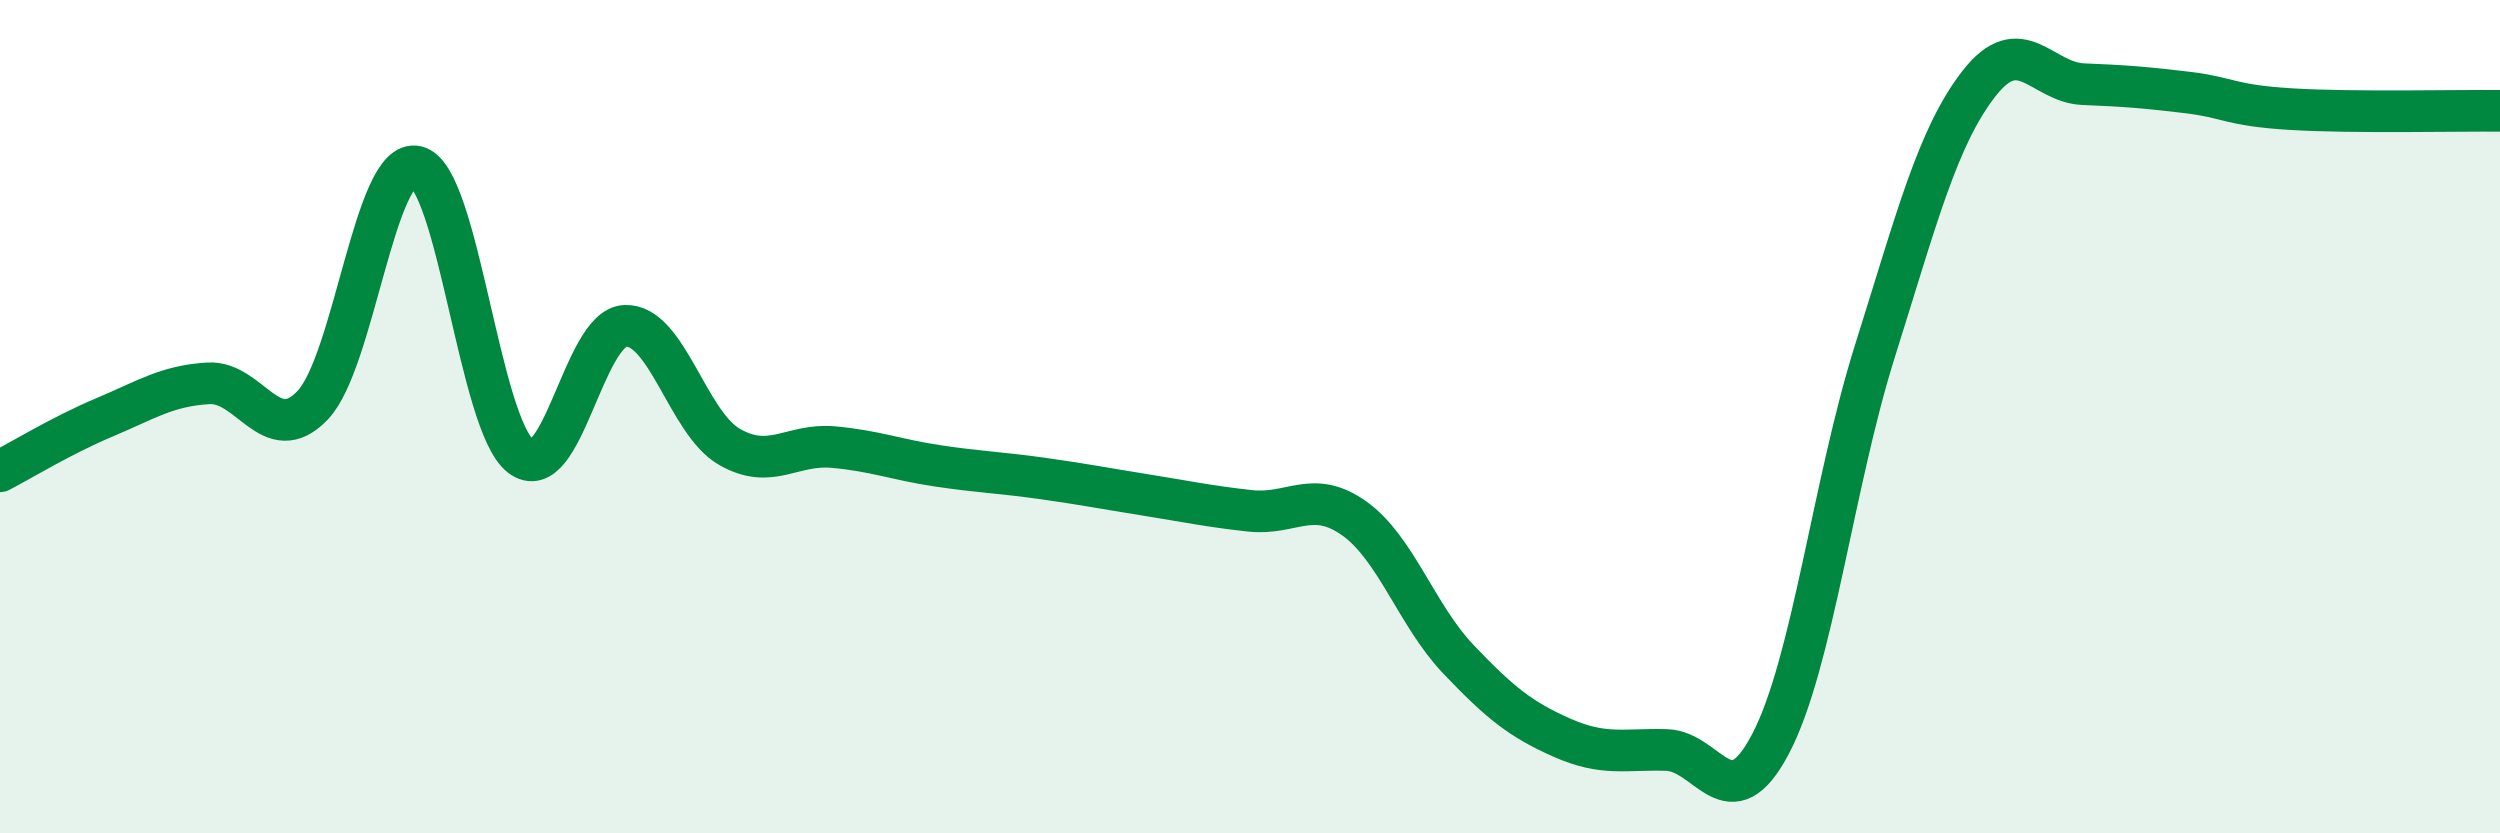 
    <svg width="60" height="20" viewBox="0 0 60 20" xmlns="http://www.w3.org/2000/svg">
      <path
        d="M 0,11.31 C 0.5,11.05 1.5,10.44 2.5,10.02 C 3.5,9.6 4,9.26 5,9.2 C 6,9.14 6.5,10.77 7.5,9.73 C 8.5,8.69 9,3.76 10,4 C 11,4.24 11.5,10.19 12.5,10.95 C 13.5,11.71 14,7.87 15,7.82 C 16,7.77 16.5,10.14 17.5,10.72 C 18.5,11.3 19,10.64 20,10.73 C 21,10.82 21.5,11.03 22.5,11.18 C 23.5,11.33 24,11.34 25,11.48 C 26,11.62 26.5,11.72 27.5,11.88 C 28.5,12.04 29,12.15 30,12.26 C 31,12.37 31.5,11.73 32.5,12.44 C 33.5,13.15 34,14.77 35,15.82 C 36,16.87 36.5,17.27 37.5,17.71 C 38.5,18.15 39,17.97 40,18 C 41,18.03 41.5,19.76 42.5,17.84 C 43.5,15.92 44,11.59 45,8.42 C 46,5.25 46.5,3.28 47.5,2 C 48.5,0.72 49,1.98 50,2.02 C 51,2.06 51.5,2.1 52.5,2.22 C 53.5,2.34 53.5,2.53 55,2.62 C 56.5,2.71 59,2.65 60,2.66L60 20L0 20Z"
        fill="#008740"
        opacity="0.1"
        stroke-linecap="round"
        stroke-linejoin="round"
      />
      <path
        d="M 0,11.31 C 0.5,11.05 1.5,10.44 2.5,10.02 C 3.5,9.6 4,9.26 5,9.2 C 6,9.14 6.5,10.77 7.5,9.73 C 8.5,8.69 9,3.76 10,4 C 11,4.24 11.5,10.19 12.5,10.95 C 13.5,11.71 14,7.87 15,7.82 C 16,7.77 16.5,10.14 17.5,10.72 C 18.5,11.3 19,10.64 20,10.73 C 21,10.82 21.5,11.03 22.5,11.18 C 23.5,11.33 24,11.34 25,11.48 C 26,11.62 26.5,11.72 27.5,11.88 C 28.5,12.04 29,12.15 30,12.26 C 31,12.37 31.5,11.73 32.5,12.44 C 33.5,13.15 34,14.77 35,15.82 C 36,16.87 36.5,17.27 37.5,17.71 C 38.5,18.15 39,17.97 40,18 C 41,18.03 41.5,19.76 42.5,17.84 C 43.5,15.92 44,11.59 45,8.42 C 46,5.25 46.5,3.28 47.5,2 C 48.5,0.72 49,1.98 50,2.02 C 51,2.06 51.5,2.1 52.5,2.22 C 53.5,2.34 53.5,2.53 55,2.62 C 56.5,2.71 59,2.65 60,2.66"
        stroke="#008740"
        stroke-width="1"
        fill="none"
        stroke-linecap="round"
        stroke-linejoin="round"
      />
    </svg>
  